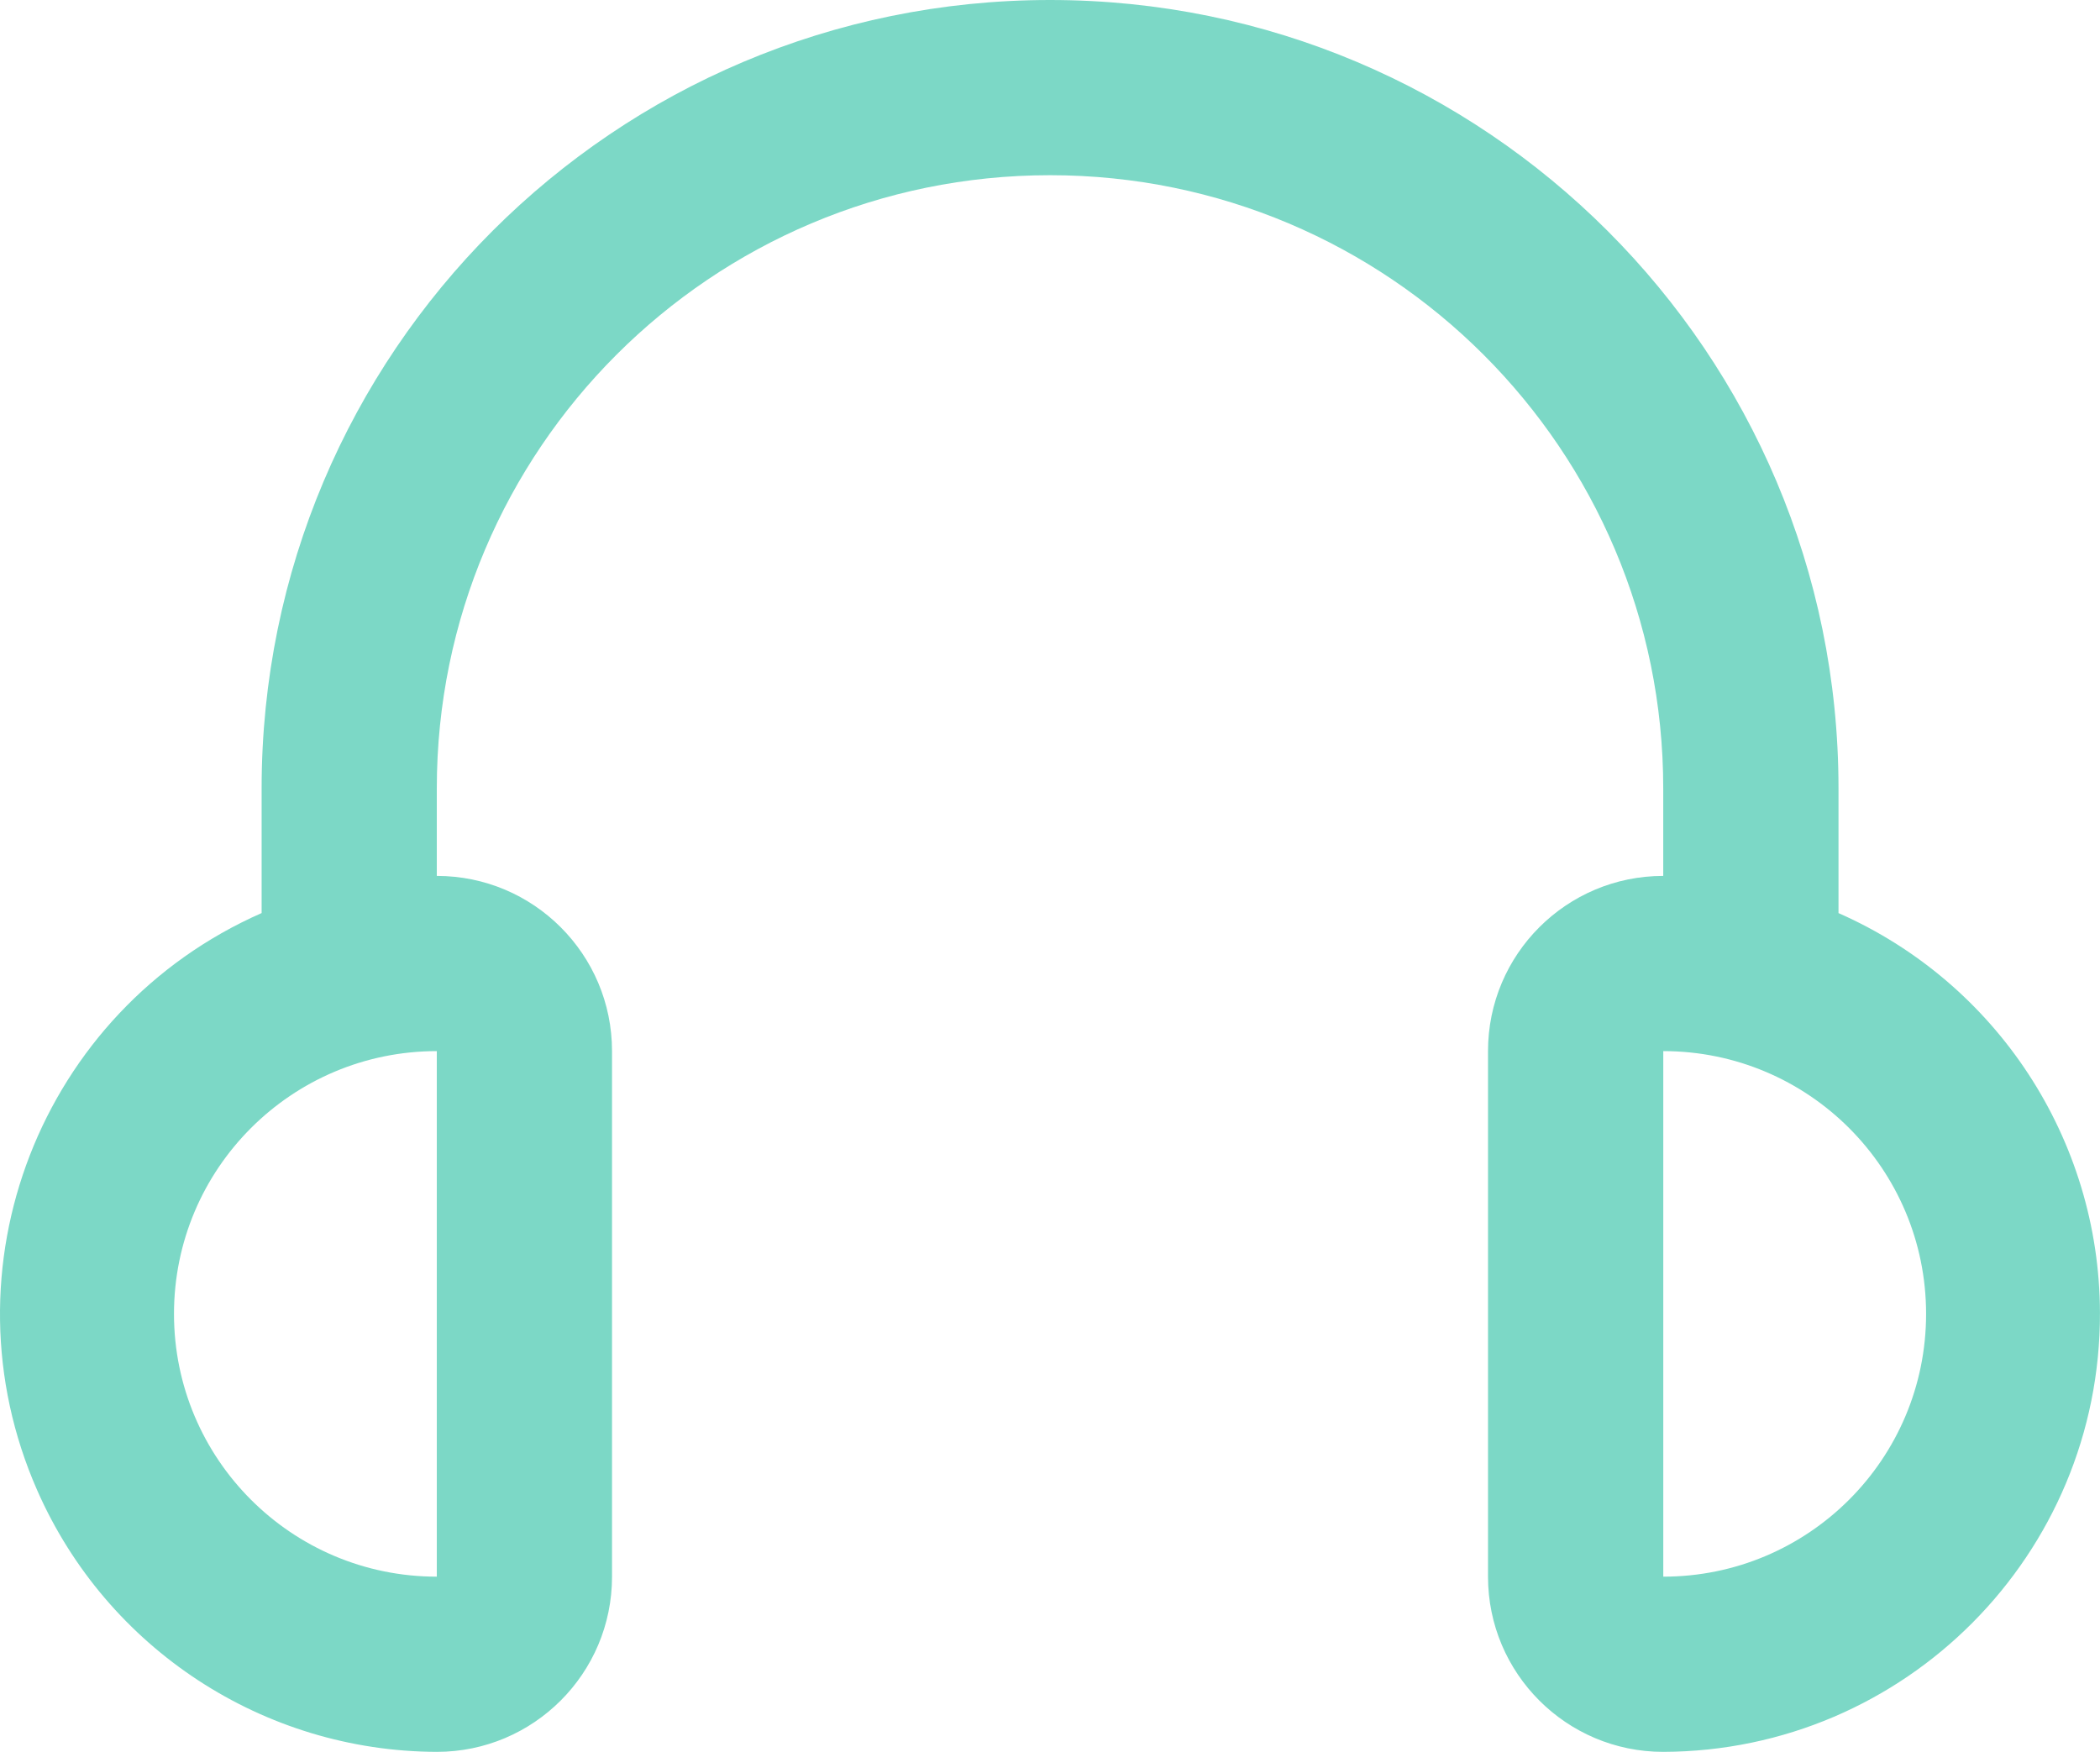 <?xml version="1.0" encoding="UTF-8"?><svg id="Outline" xmlns="http://www.w3.org/2000/svg" viewBox="0 0 511.39 426.67"><defs><style>.cls-1{fill:#7cd8c6;}</style></defs><path class="cls-1" d="m447.71,222.38v-30.38C447.71,85.96,361.75,0,255.71,0S63.71,85.96,63.71,192v30.38C9.79,246.12-14.67,309.07,9.07,362.99c16.99,38.6,55.13,63.55,97.3,63.68,23.56,0,42.67-19.1,42.67-42.67v-128c0-23.56-19.1-42.67-42.67-42.67v-21.33c0-82.47,66.86-149.33,149.33-149.33s149.33,66.86,149.33,149.33v21.33c-23.56,0-42.67,19.1-42.67,42.67v128c0,23.56,19.1,42.67,42.67,42.67,58.91-.18,106.52-48.07,106.35-106.99-.13-42.17-25.09-80.31-63.68-97.3ZM106.37,384h0c-35.35,0-64-28.65-64-64s28.65-64,64-64v128Zm298.67,0v-128c35.35,0,64,28.65,64,64s-28.65,64-64,64Z"/></svg>